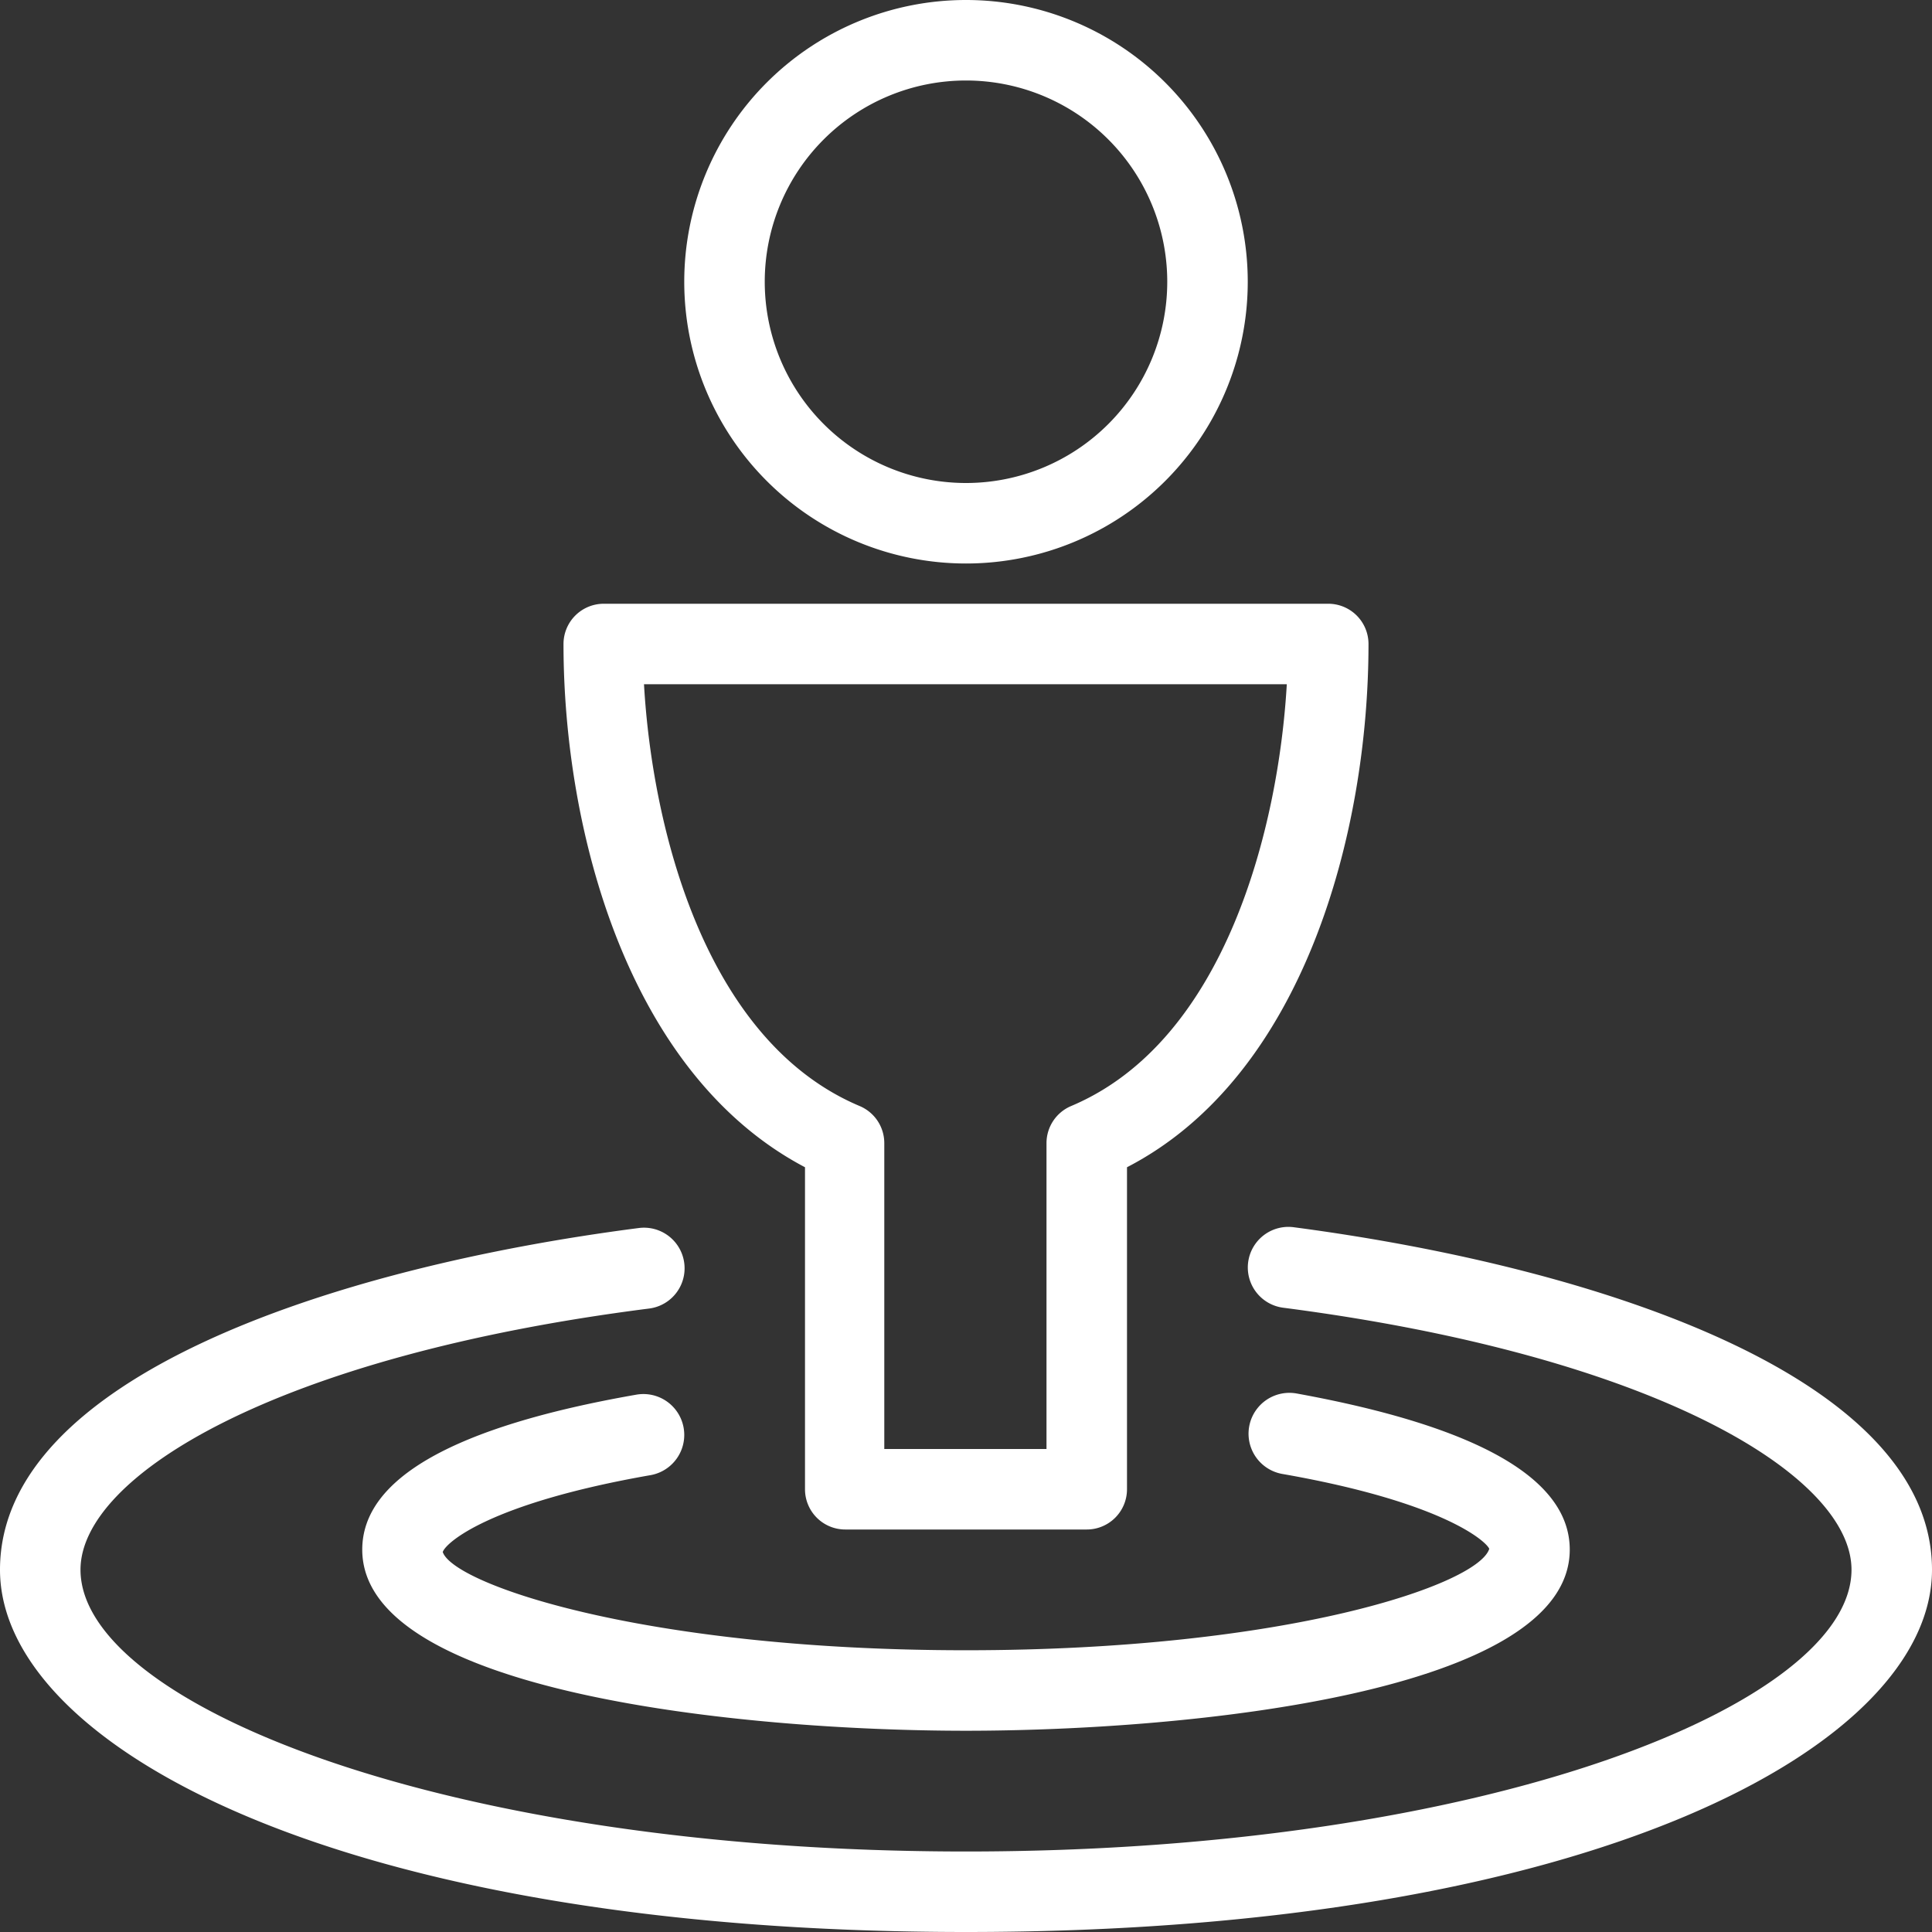 <svg id="Calque_1" data-name="Calque 1" xmlns="http://www.w3.org/2000/svg" viewBox="0 0 48 48"><rect x="0" y="0" width="48" height="48" fill="#333333" stroke="none"/><defs><style>.cls-1{fill:#fff;}</style></defs><title>friends</title><path class="cls-1" d="M24,14a7,7,0,1,1,7-7A7,7,0,0,1,24,14ZM24,2a5,5,0,1,0,5,5A5,5,0,0,0,24,2Z"/><path class="cls-1" d="M27,38H21a1,1,0,0,1-1-1V29c-4.41-2.32-6-8.38-6-13a1,1,0,0,1,1-1H33a1,1,0,0,1,1,1c0,4.65-1.59,10.72-6,13v8A1,1,0,0,1,27,38Zm-5-2h4V28.4a1,1,0,0,1,.61-0.92c3.87-1.63,5.16-7,5.36-10.48H16c0.2,3.52,1.49,8.85,5.36,10.48a1,1,0,0,1,.61.92V36Z"/><path class="cls-1" d="M24,43c-5.57,0-15-.95-15-4.5,0-1.77,2.29-3.06,6.81-3.85a1,1,0,0,1,.35,2c-4,.7-5.09,1.68-5.16,1.91C11.27,39.36,16,41,24,41s12.73-1.64,13-2.52c-0.07-.18-1.14-1.16-5.14-1.86a1,1,0,0,1,.35-2C36.72,35.44,39,36.74,39,38.5,39,42.05,29.57,43,24,43Z"/><path class="cls-1" d="M24,48C8.41,48,0,43.36,0,39c0-4.75,8.2-7.5,15.87-8.49a1,1,0,0,1,.26,2C6.85,33.69,2,36.67,2,39c0,3.31,9,7,22,7s22-3.69,22-7c0-2.33-4.85-5.31-14.12-6.51a1,1,0,0,1,.26-2C39.8,31.5,48,34.25,48,39,48,43.36,39.59,48,24,48Z"/></svg>